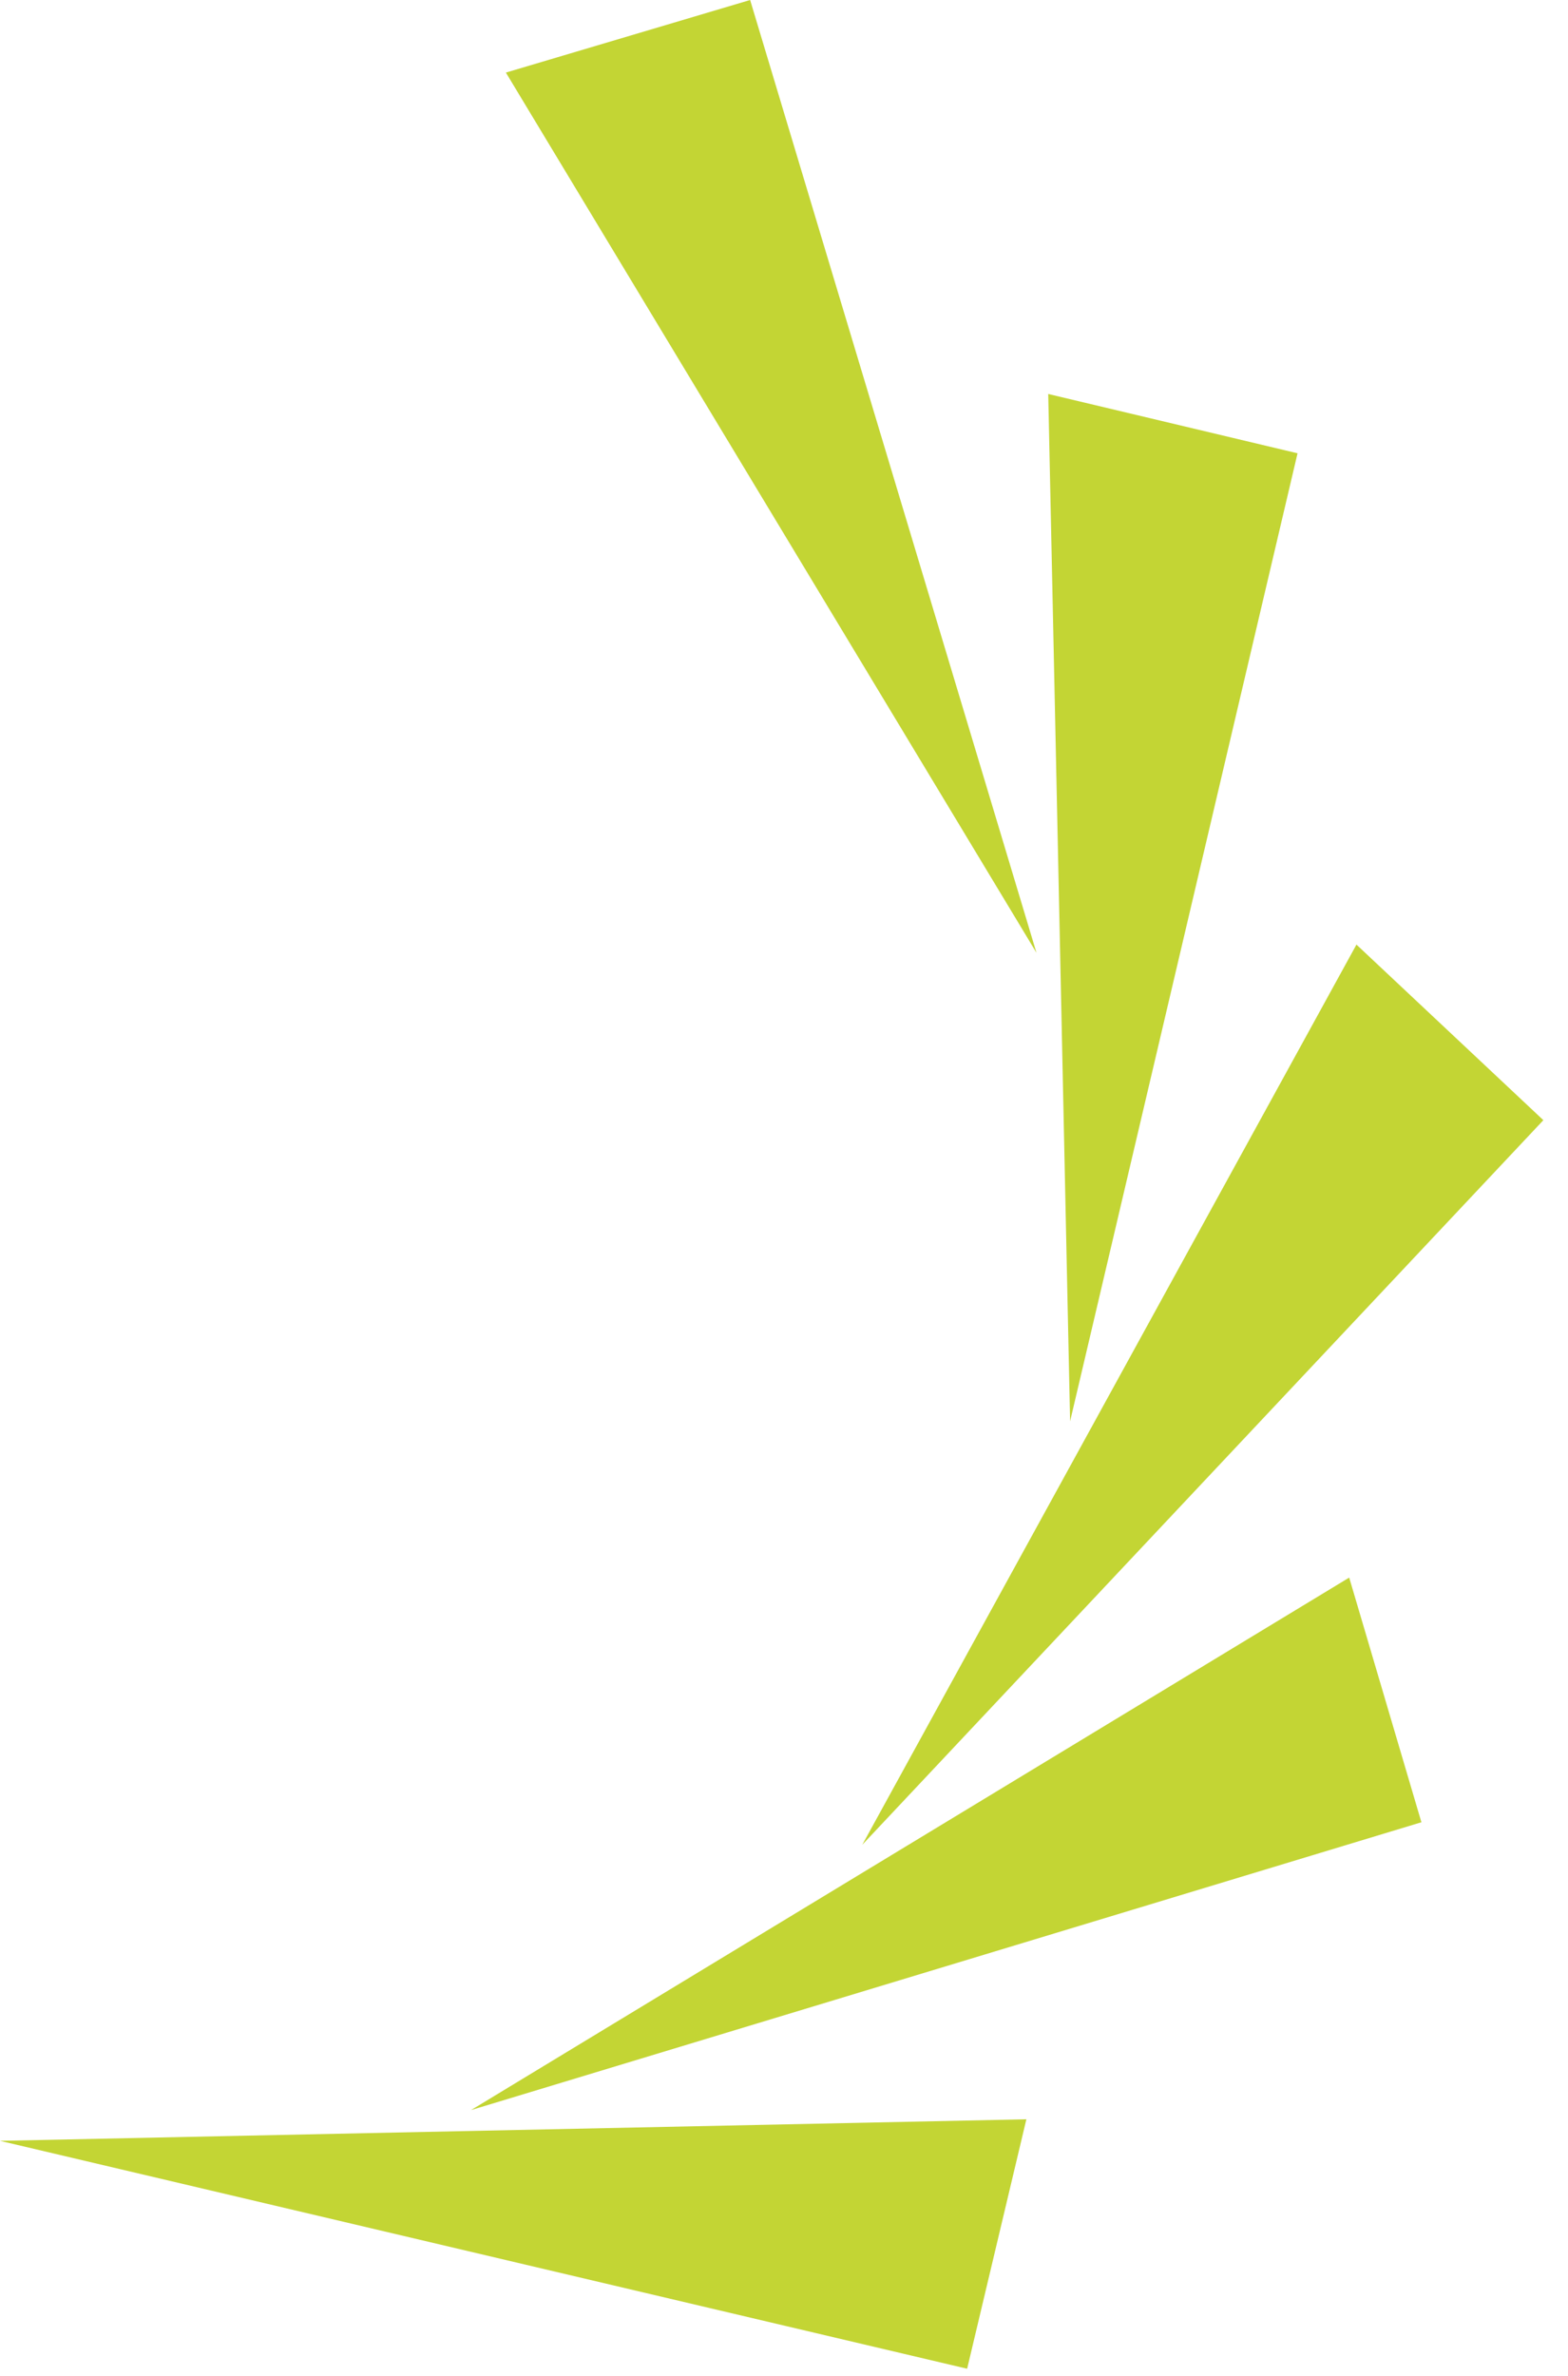 <svg width="35" height="53" viewBox="0 0 35 53" fill="none" xmlns="http://www.w3.org/2000/svg">
<path d="M21.588 52.842L22.91 47.277L-8.69311e-05 47.758L21.588 52.842ZM31.728 40.651L30.116 35.193L10.514 47.072L31.728 40.651ZM34.45 24.989L30.278 21.072L19.247 41.154L34.45 24.989ZM28.963 10.112L23.398 8.789L23.886 31.707L28.963 10.112ZM23.136 21.256L16.744 -4.8259e-05L11.292 1.619L23.136 21.256Z" fill="#C3D534"/>
</svg>
